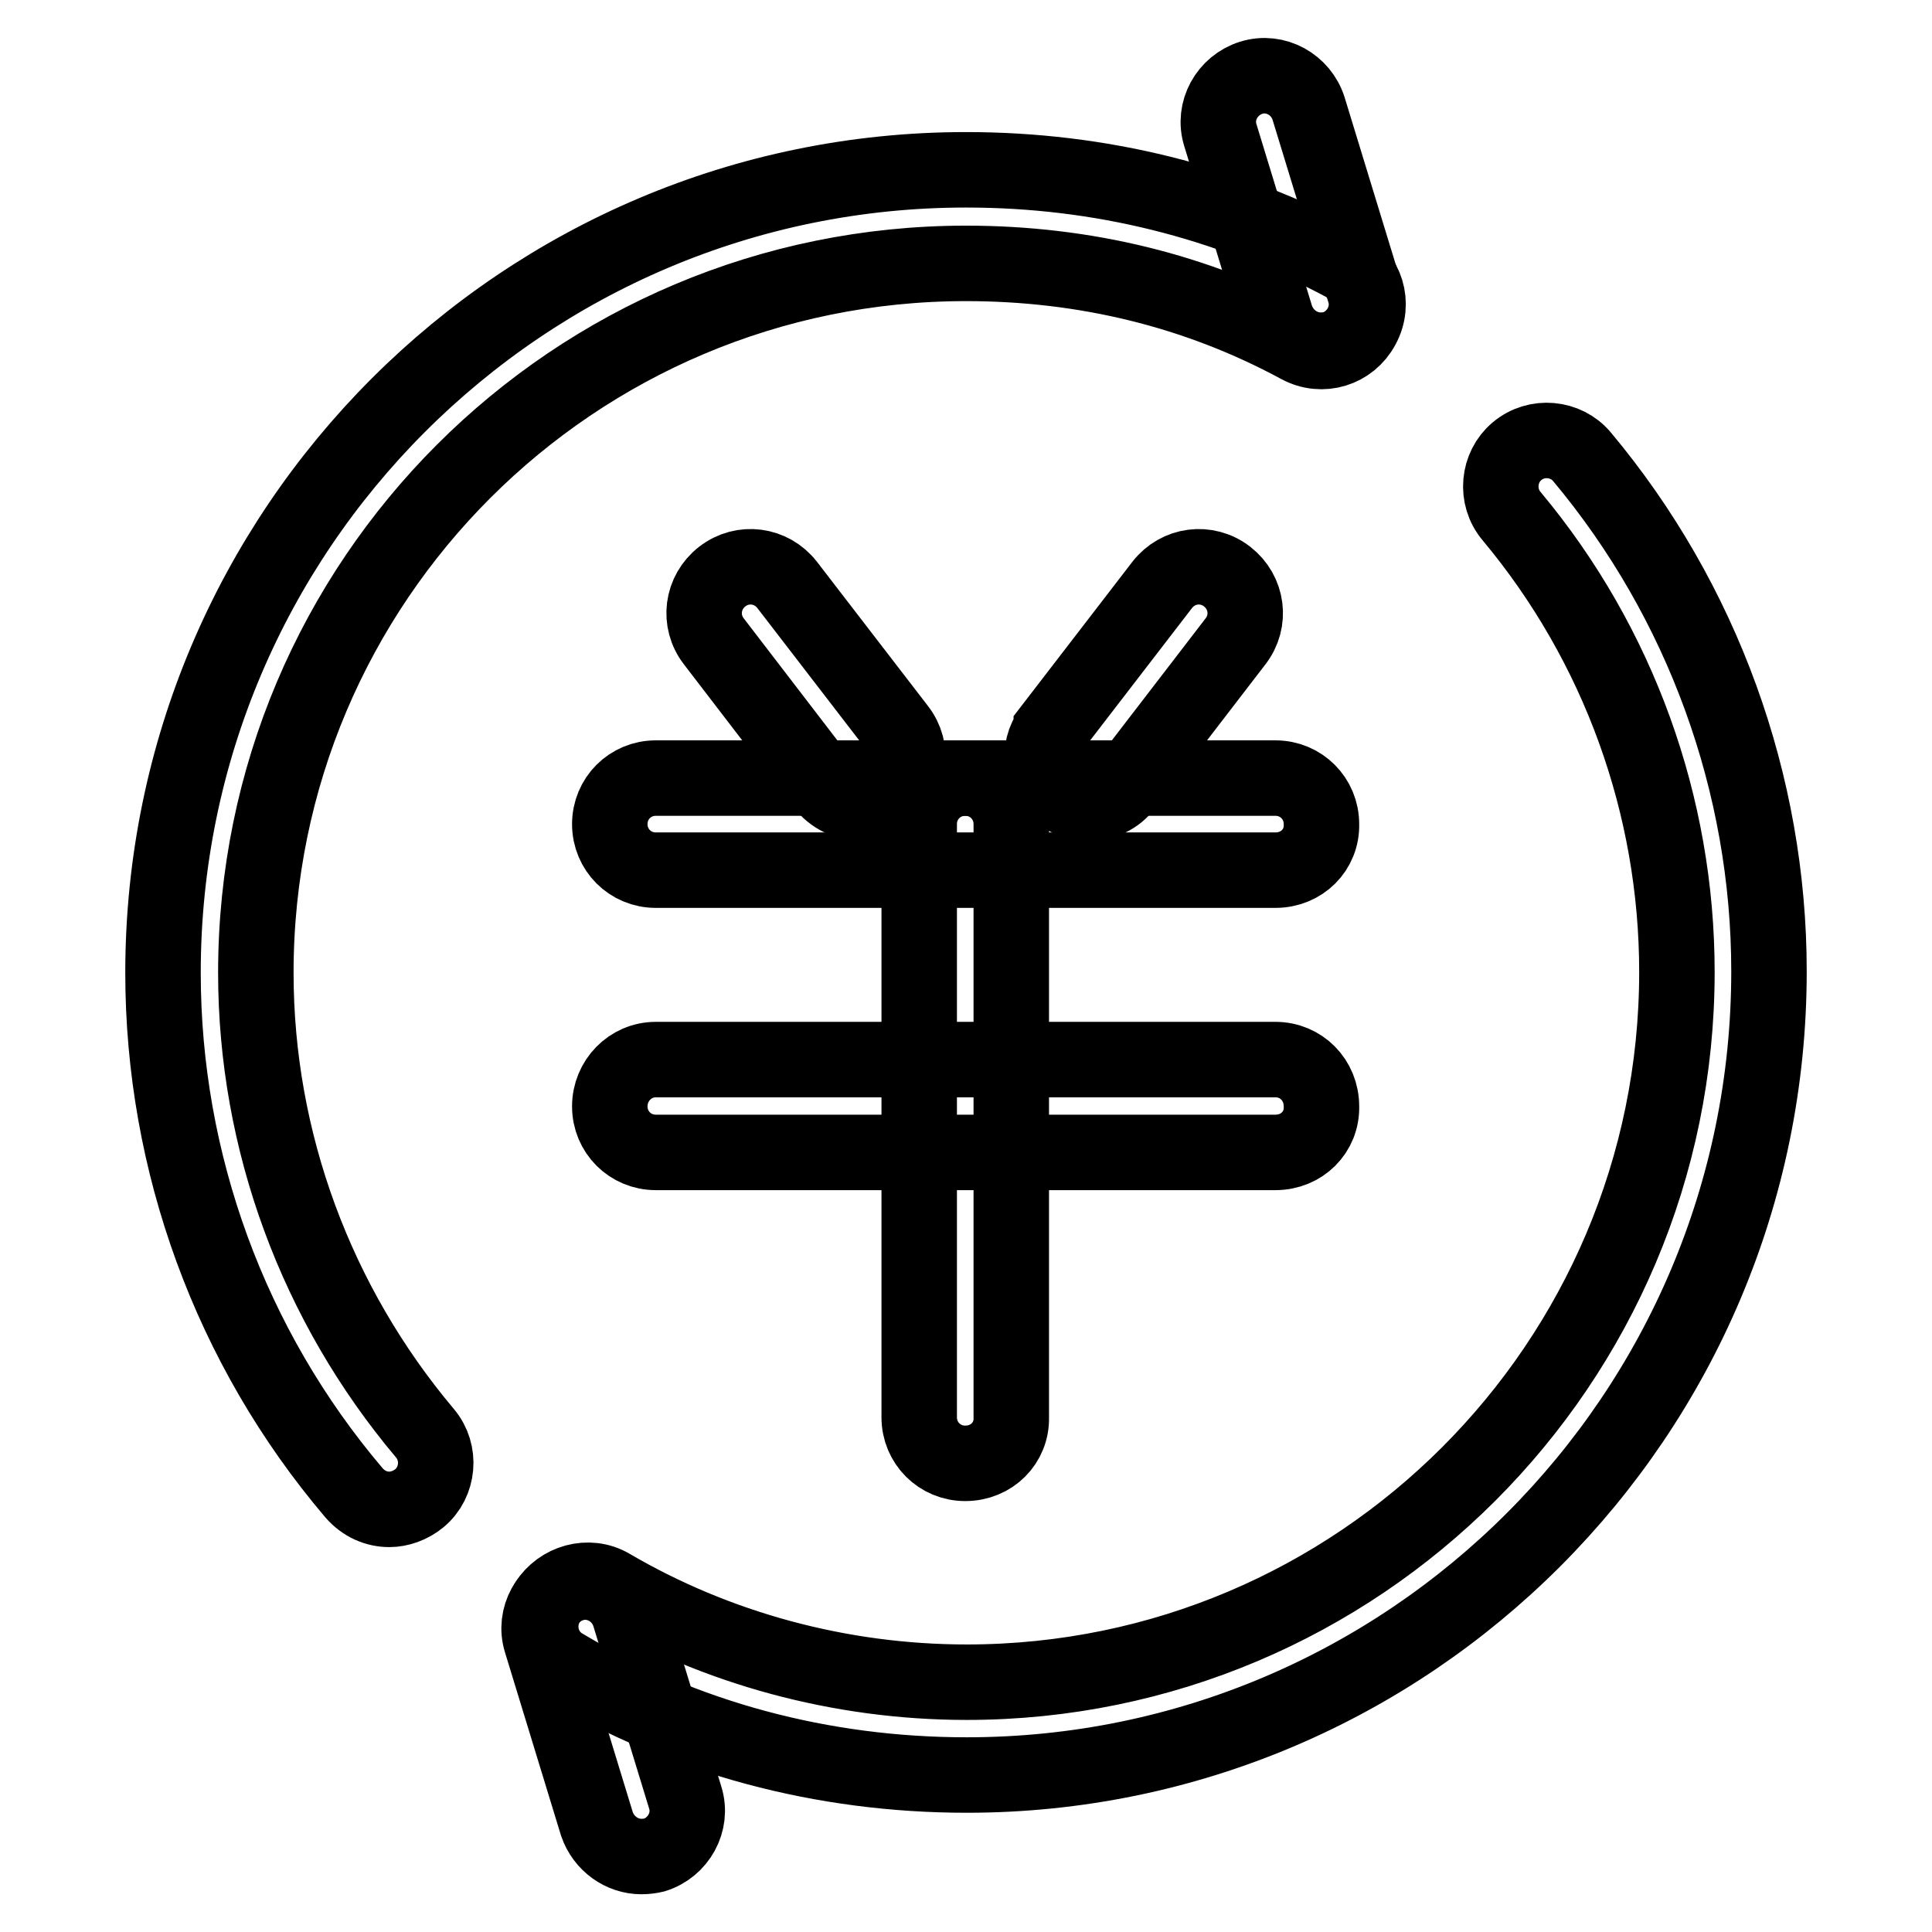 <?xml version="1.0" encoding="utf-8"?>
<!-- Svg Vector Icons : http://www.onlinewebfonts.com/icon -->
<!DOCTYPE svg PUBLIC "-//W3C//DTD SVG 1.1//EN" "http://www.w3.org/Graphics/SVG/1.1/DTD/svg11.dtd">
<svg version="1.1" xmlns="http://www.w3.org/2000/svg" xmlns:xlink="http://www.w3.org/1999/xlink" x="0px" y="0px" viewBox="0 0 256 256" enable-background="new 0 0 256 256" xml:space="preserve">
<g> <path stroke-width="10" fill-opacity="0" stroke="#000000"  d="M114,106.4c-1.8,0-3.7-0.9-4.9-2.5L94.6,85c-2.1-2.7-1.6-6.5,1.1-8.6c2.7-2.1,6.5-1.6,8.6,1.1L119,96.6 c2.1,2.7,1.6,6.5-1.1,8.6C116.6,106.1,115.4,106.4,114,106.4z M144.3,106.4c-1.4,0-2.6-0.4-3.8-1.2c-2.7-2-3.2-5.9-1.2-8.5 c0,0,0,0,0-0.1L154,77.5c2.1-2.7,5.9-3.2,8.6-1.1c2.7,2.1,3.2,5.9,1.1,8.6L149.1,104C148,105.6,146.1,106.4,144.3,106.4z"/> <path stroke-width="10" fill-opacity="0" stroke="#000000"  d="M169,115.3H86.9c-3.4,0-6.1-2.7-6.1-6.1c0-3.4,2.7-6.1,6.1-6.1H169c3.4,0,6.1,2.7,6.1,6.1 C175.2,112.6,172.5,115.3,169,115.3z M169,152.7H86.9c-3.4,0-6.1-2.7-6.1-6.1c0-3.4,2.7-6.2,6.1-6.2H169c3.4,0,6.1,2.7,6.1,6.2 C175.2,150,172.5,152.7,169,152.7z"/> <path stroke-width="10" fill-opacity="0" stroke="#000000"  d="M127.9,193.9c-3.4,0-6.1-2.7-6.1-6.1v-78.6c0-3.4,2.7-6.1,6.1-6.1c3.4,0,6.1,2.7,6.1,6.1v78.6 C134.1,191.2,131.4,193.9,127.9,193.9z"/> <path stroke-width="10" fill-opacity="0" stroke="#000000"  d="M51.6,200c-1.7,0-3.4-0.7-4.7-2.2c-16.4-19.3-25.3-43.8-25.3-68.9c0-58.7,47.7-106.4,106.4-106.4 c17.8,0,34.6,4.2,50,12.4c3,1.6,4.2,5.3,2.5,8.4c-1.6,3-5.3,4.2-8.4,2.5c-13.5-7.3-28.4-10.9-44.1-10.9C76,34.9,33.9,77,33.9,128.9 c0,22.3,8,43.9,22.4,61c2.2,2.6,1.8,6.5-0.7,8.6C54.4,199.5,52.9,200,51.6,200z M128.1,235.2c-19.1,0-37.5-4.9-53.4-14.4 c-3-1.7-3.9-5.5-2.2-8.4c1.7-2.8,5.5-3.9,8.4-2.2c14,8.2,30.4,12.7,47.2,12.7c51.9,0,94.1-42.2,94.1-94.1c0-22-7.7-43.4-21.9-60.4 c-2.2-2.6-1.8-6.5,0.7-8.6c2.6-2.2,6.5-1.8,8.6,0.7c16,19.1,24.8,43.4,24.8,68.2C234.4,187.5,186.7,235.2,128.1,235.2L128.1,235.2z "/> <path stroke-width="10" fill-opacity="0" stroke="#000000"  d="M175,46.4c-2.6,0-5-1.7-5.9-4.3l-7.4-24.2c-1-3.2,0.9-6.6,4.1-7.6c3.2-1,6.6,0.9,7.6,4.1l7.4,24.2 c1,3.2-0.9,6.6-4.1,7.6C176.3,46.3,175.7,46.4,175,46.4z M85,246c-2.6,0-5-1.7-5.9-4.3l-7.4-24.2c-1-3.2,0.9-6.6,4.1-7.6 c3.2-1,6.6,0.9,7.6,4.1l7.4,24.2c1,3.2-0.9,6.6-4.1,7.6C86.3,245.9,85.6,246,85,246z"/></g>
</svg>